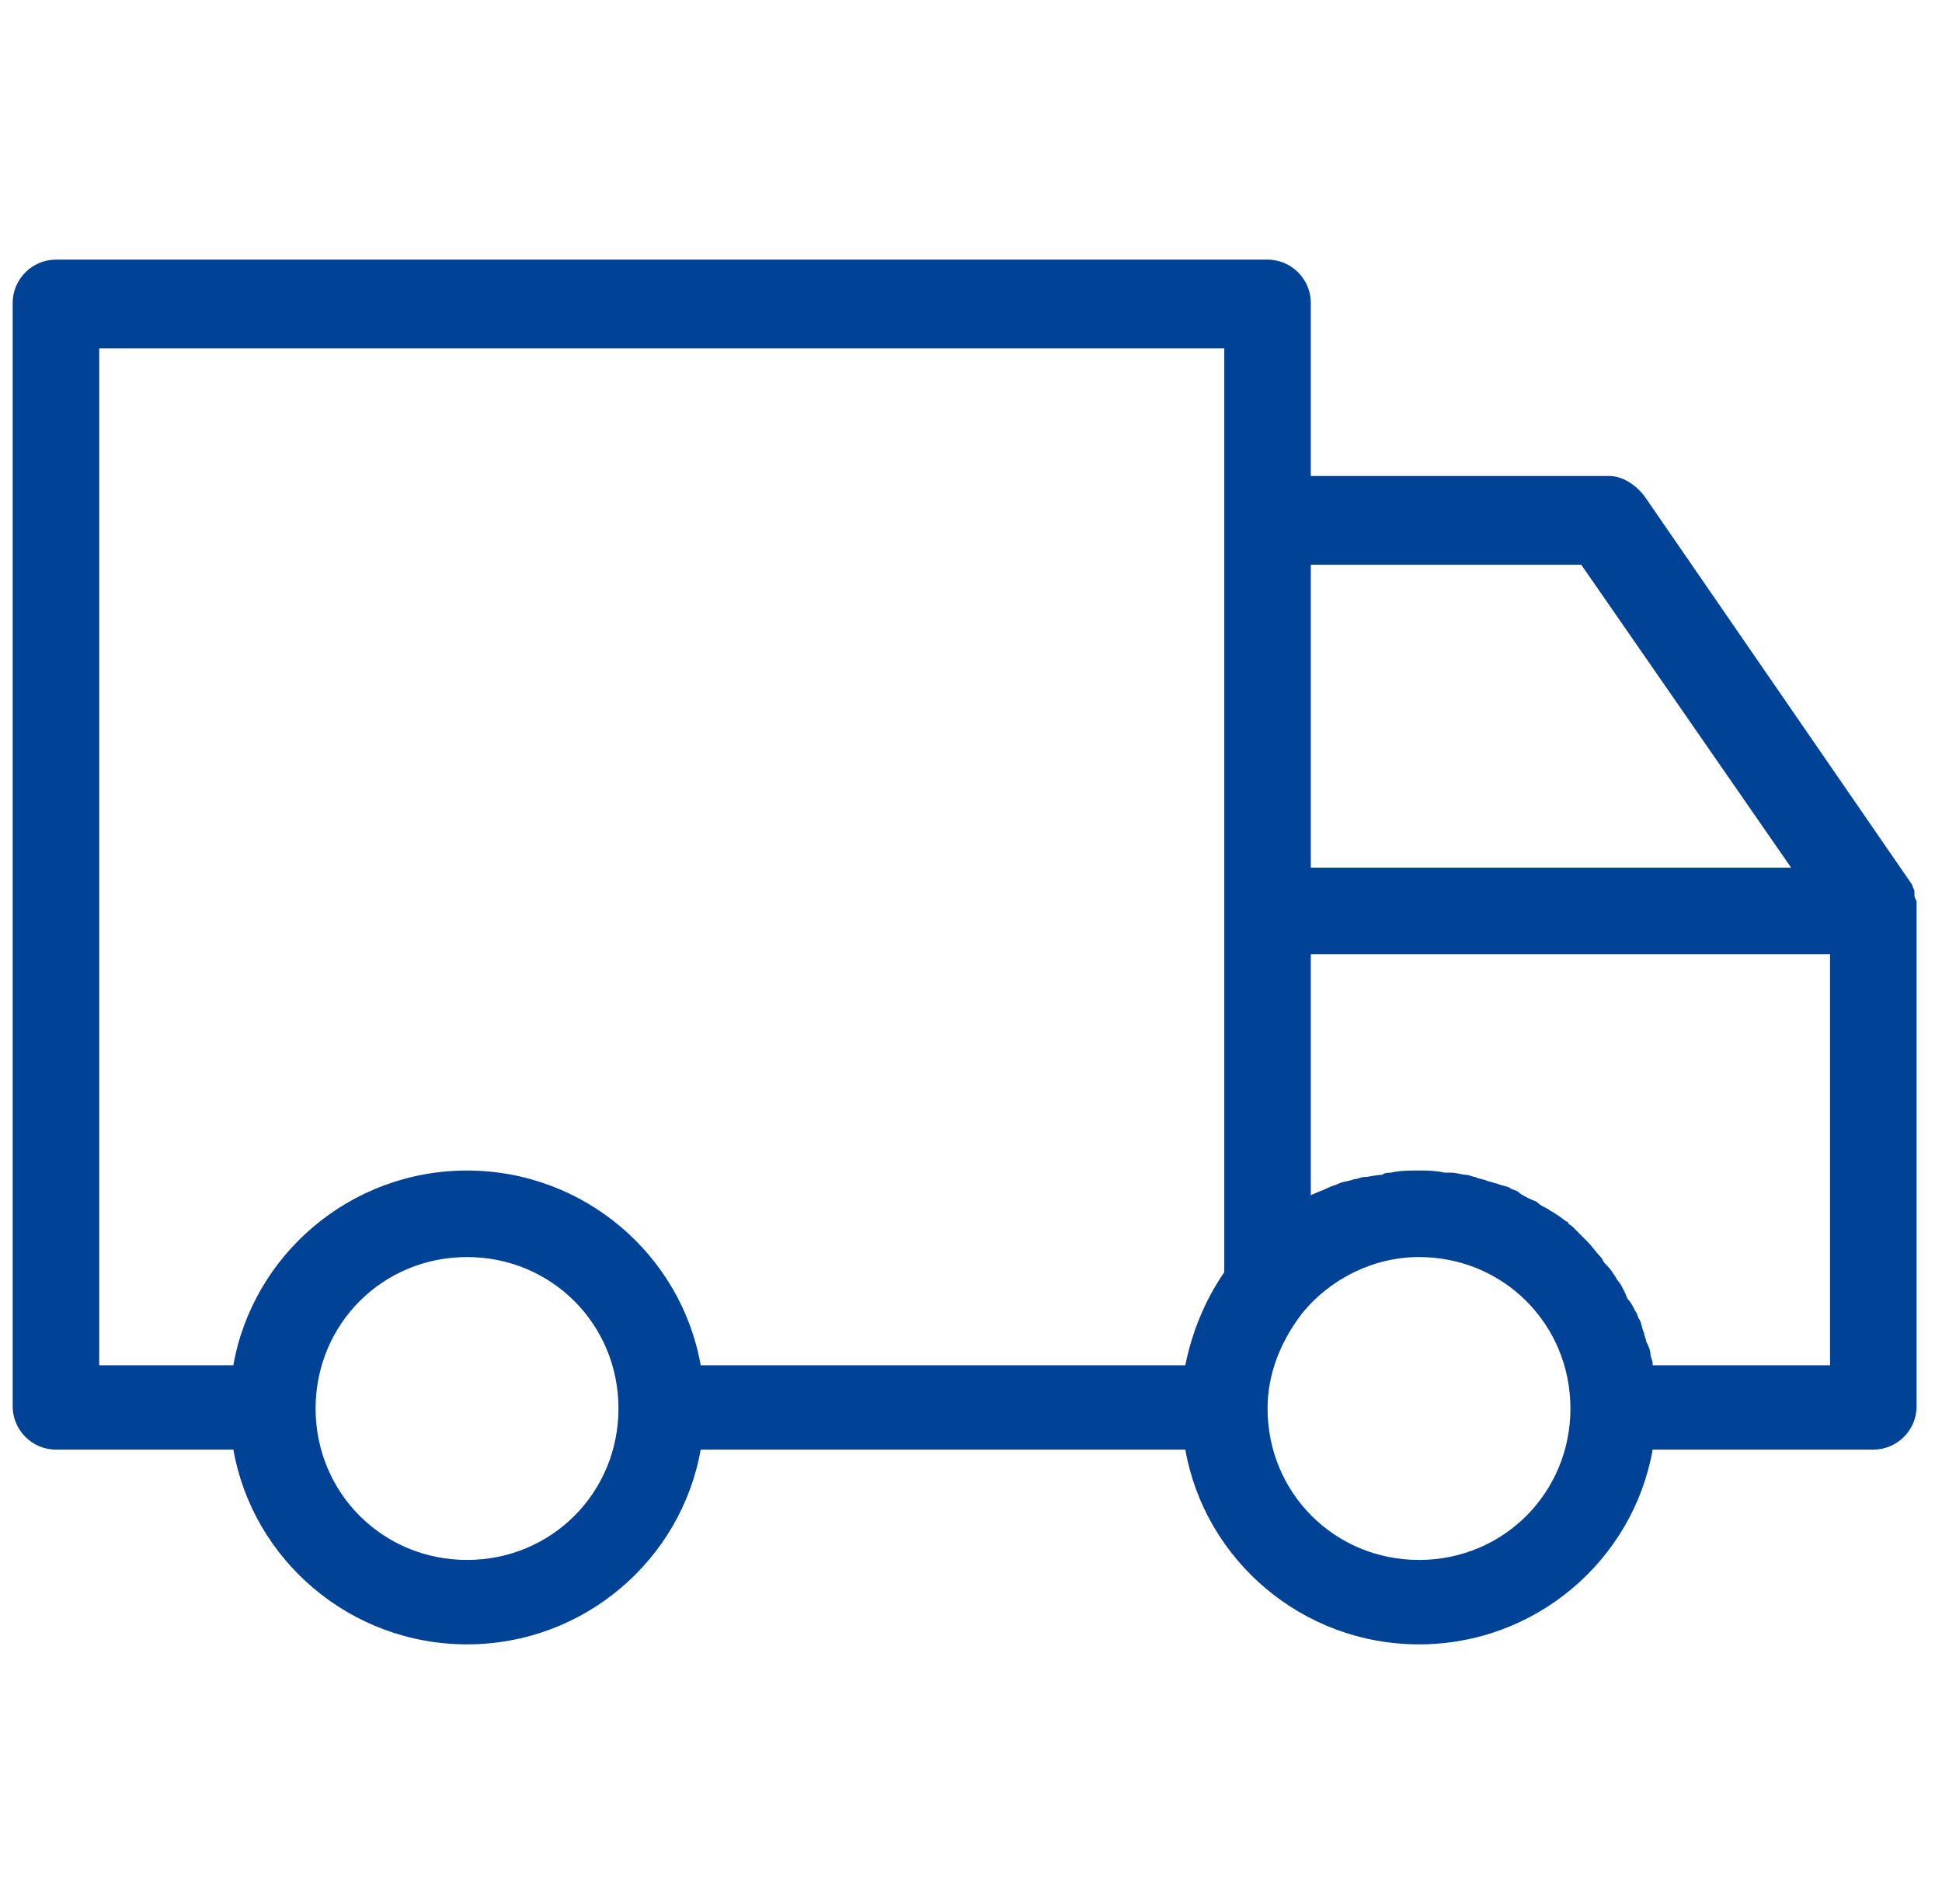 <svg width="51" height="50" viewBox="0 0 51 50" fill="none" xmlns="http://www.w3.org/2000/svg">
<g clip-path="url(#clip0_5_48)">
<path d="M50.333 23.693C50.333 23.637 50.276 23.579 50.276 23.523V23.466V23.409C50.276 23.353 50.219 23.296 50.219 23.239L43.174 13.012C42.947 12.727 42.606 12.5 42.265 12.5L34.424 12.5V7.954C34.424 7.329 33.912 6.818 33.287 6.818L1.47 6.818C0.845 6.818 0.333 7.33 0.333 7.955V36.932C0.333 37.557 0.845 38.068 1.47 38.068H6.129C6.64 40.966 9.197 43.182 12.265 43.182C15.333 43.182 17.89 40.966 18.401 38.068H31.129C31.64 40.966 34.197 43.182 37.265 43.182C40.333 43.182 42.89 40.966 43.401 38.068L49.197 38.068C49.822 38.068 50.333 37.557 50.333 36.931V23.921V23.693L50.333 23.693ZM41.526 14.83L47.037 22.784H34.424V14.83H41.526ZM2.606 9.148H32.151V33.41C31.64 34.148 31.299 35.001 31.128 35.853L18.401 35.852C17.89 32.955 15.333 30.739 12.264 30.739C9.196 30.739 6.64 32.955 6.128 35.852H2.606L2.606 9.148ZM12.265 40.965C10.049 40.965 8.288 39.204 8.288 36.988C8.288 34.772 10.049 33.011 12.265 33.011C14.481 33.011 16.242 34.772 16.242 36.988C16.242 39.204 14.481 40.965 12.265 40.965ZM37.265 40.965C35.049 40.965 33.288 39.204 33.288 36.988C33.288 36.079 33.629 35.227 34.197 34.488C34.935 33.579 36.072 33.011 37.265 33.011C39.481 33.011 41.242 34.772 41.242 36.988C41.242 39.204 39.481 40.965 37.265 40.965ZM48.06 35.852H43.401V35.795C43.401 35.738 43.344 35.624 43.344 35.568C43.344 35.454 43.288 35.341 43.231 35.227C43.231 35.17 43.174 35.056 43.174 35C43.117 34.886 43.117 34.773 43.06 34.659C43.004 34.602 43.004 34.488 42.946 34.432C42.89 34.318 42.833 34.205 42.776 34.148C42.719 34.091 42.719 34.034 42.662 33.92C42.605 33.807 42.548 33.693 42.492 33.636C42.435 33.58 42.435 33.522 42.378 33.466C42.321 33.352 42.208 33.239 42.151 33.181C42.094 33.125 42.094 33.068 42.037 33.011C41.923 32.897 41.81 32.727 41.696 32.614L41.299 32.216C41.242 32.159 41.185 32.159 41.185 32.102C41.071 32.045 40.958 31.932 40.844 31.875C40.787 31.818 40.73 31.818 40.673 31.761C40.56 31.704 40.446 31.647 40.389 31.591C40.333 31.534 40.276 31.534 40.162 31.477C40.048 31.42 39.935 31.363 39.878 31.306C39.821 31.25 39.707 31.25 39.651 31.193C39.537 31.136 39.424 31.136 39.31 31.079C39.253 31.079 39.139 31.022 39.083 31.022C38.969 30.966 38.856 30.966 38.742 30.909C38.685 30.909 38.571 30.852 38.515 30.852C38.401 30.852 38.23 30.795 38.117 30.795H37.947C37.662 30.738 37.492 30.738 37.265 30.738C37.038 30.738 36.753 30.738 36.526 30.795C36.47 30.795 36.356 30.795 36.299 30.852C36.129 30.852 35.958 30.908 35.844 30.908C35.731 30.908 35.674 30.965 35.56 30.965C35.447 31.021 35.276 31.021 35.163 31.079C35.049 31.135 34.992 31.135 34.878 31.192C34.765 31.249 34.594 31.306 34.481 31.363C34.481 31.363 34.424 31.363 34.424 31.419L34.424 25.056H48.06V35.852Z" fill="#004296"/>
</g>
<defs>
<clipPath id="clip0_5_48">
<rect width="50" height="50" fill="white" transform="translate(0.333)"/>
</clipPath>
</defs>
</svg>
